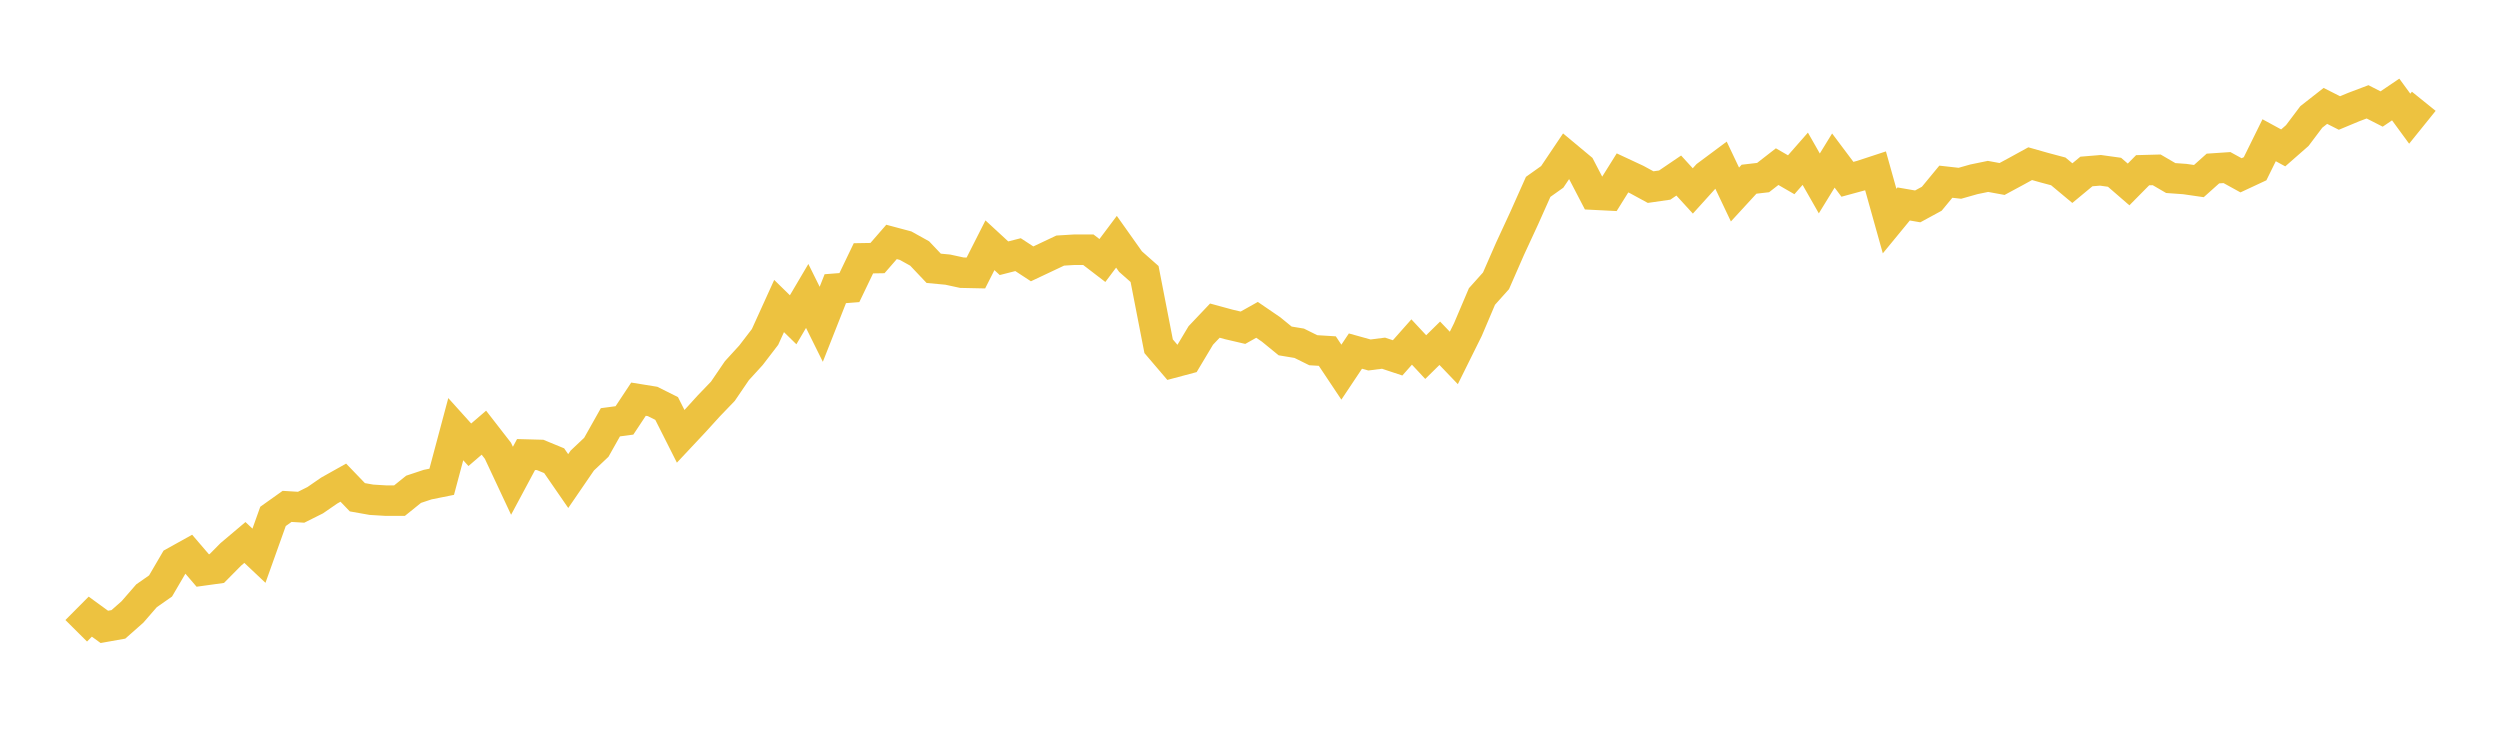 <svg width="164" height="48" xmlns="http://www.w3.org/2000/svg" xmlns:xlink="http://www.w3.org/1999/xlink"><path fill="none" stroke="rgb(237,194,64)" stroke-width="2" d="M5,41.379L5.922,40.452L6.844,41.123L7.766,40.959L8.689,40.144L9.611,39.084L10.533,38.439L11.455,36.861L12.377,36.349L13.299,37.424L14.222,37.296L15.144,36.364L16.066,35.586L16.988,36.456L17.91,33.875L18.832,33.219L19.754,33.275L20.677,32.814L21.599,32.179L22.521,31.662L23.443,32.62L24.365,32.784L25.287,32.84L26.21,32.84L27.132,32.097L28.054,31.79L28.976,31.605L29.898,28.153L30.82,29.177L31.743,28.384L32.665,29.572L33.587,31.539L34.509,29.818L35.431,29.843L36.353,30.222L37.275,31.559L38.198,30.212L39.12,29.341L40.042,27.702L40.964,27.579L41.886,26.186L42.808,26.335L43.731,26.796L44.653,28.624L45.575,27.641L46.497,26.627L47.419,25.669L48.341,24.316L49.263,23.307L50.186,22.104L51.108,20.075L52.03,20.977L52.952,19.414L53.874,21.274L54.796,18.938L55.719,18.866L56.641,16.945L57.563,16.93L58.485,15.87L59.407,16.116L60.329,16.628L61.251,17.601L62.174,17.688L63.096,17.888L64.018,17.908L64.94,16.09L65.862,16.94L66.784,16.705L67.707,17.309L68.629,16.874L69.551,16.438L70.473,16.382L71.395,16.382L72.317,17.089L73.24,15.859L74.162,17.16L75.084,17.975L76.006,22.713L76.928,23.794L77.85,23.548L78.772,22.006L79.695,21.033L80.617,21.284L81.539,21.499L82.461,20.982L83.383,21.612L84.305,22.365L85.228,22.518L86.15,22.974L87.072,23.031L87.994,24.414L88.916,23.031L89.838,23.287L90.76,23.169L91.683,23.476L92.605,22.436L93.527,23.425L94.449,22.518L95.371,23.481L96.293,21.622L97.216,19.45L98.138,18.421L99.06,16.315L99.982,14.323L100.904,12.258L101.826,11.603L102.749,10.23L103.671,10.998L104.593,12.771L105.515,12.817L106.437,11.342L107.359,11.772L108.281,12.274L109.204,12.141L110.126,11.516L111.048,12.525L111.97,11.505L112.892,10.819L113.814,12.76L114.737,11.756L115.659,11.649L116.581,10.932L117.503,11.464L118.425,10.414L119.347,12.033L120.269,10.532L121.192,11.762L122.114,11.511L123.036,11.208L123.958,14.502L124.88,13.38L125.802,13.539L126.725,13.037L127.647,11.92L128.569,12.023L129.491,11.762L130.413,11.572L131.335,11.741L132.257,11.244L133.18,10.737L134.102,10.998L135.024,11.244L135.946,12.013L136.868,11.249L137.79,11.173L138.713,11.301L139.635,12.1L140.557,11.167L141.479,11.142L142.401,11.68L143.323,11.746L144.246,11.879L145.168,11.055L146.09,10.993L147.012,11.5L147.934,11.07L148.856,9.2L149.778,9.702L150.701,8.893L151.623,7.669L152.545,6.947L153.467,7.413L154.389,7.029L155.311,6.68L156.234,7.151L157.156,6.527L158.078,7.787L159,6.644"></path></svg>